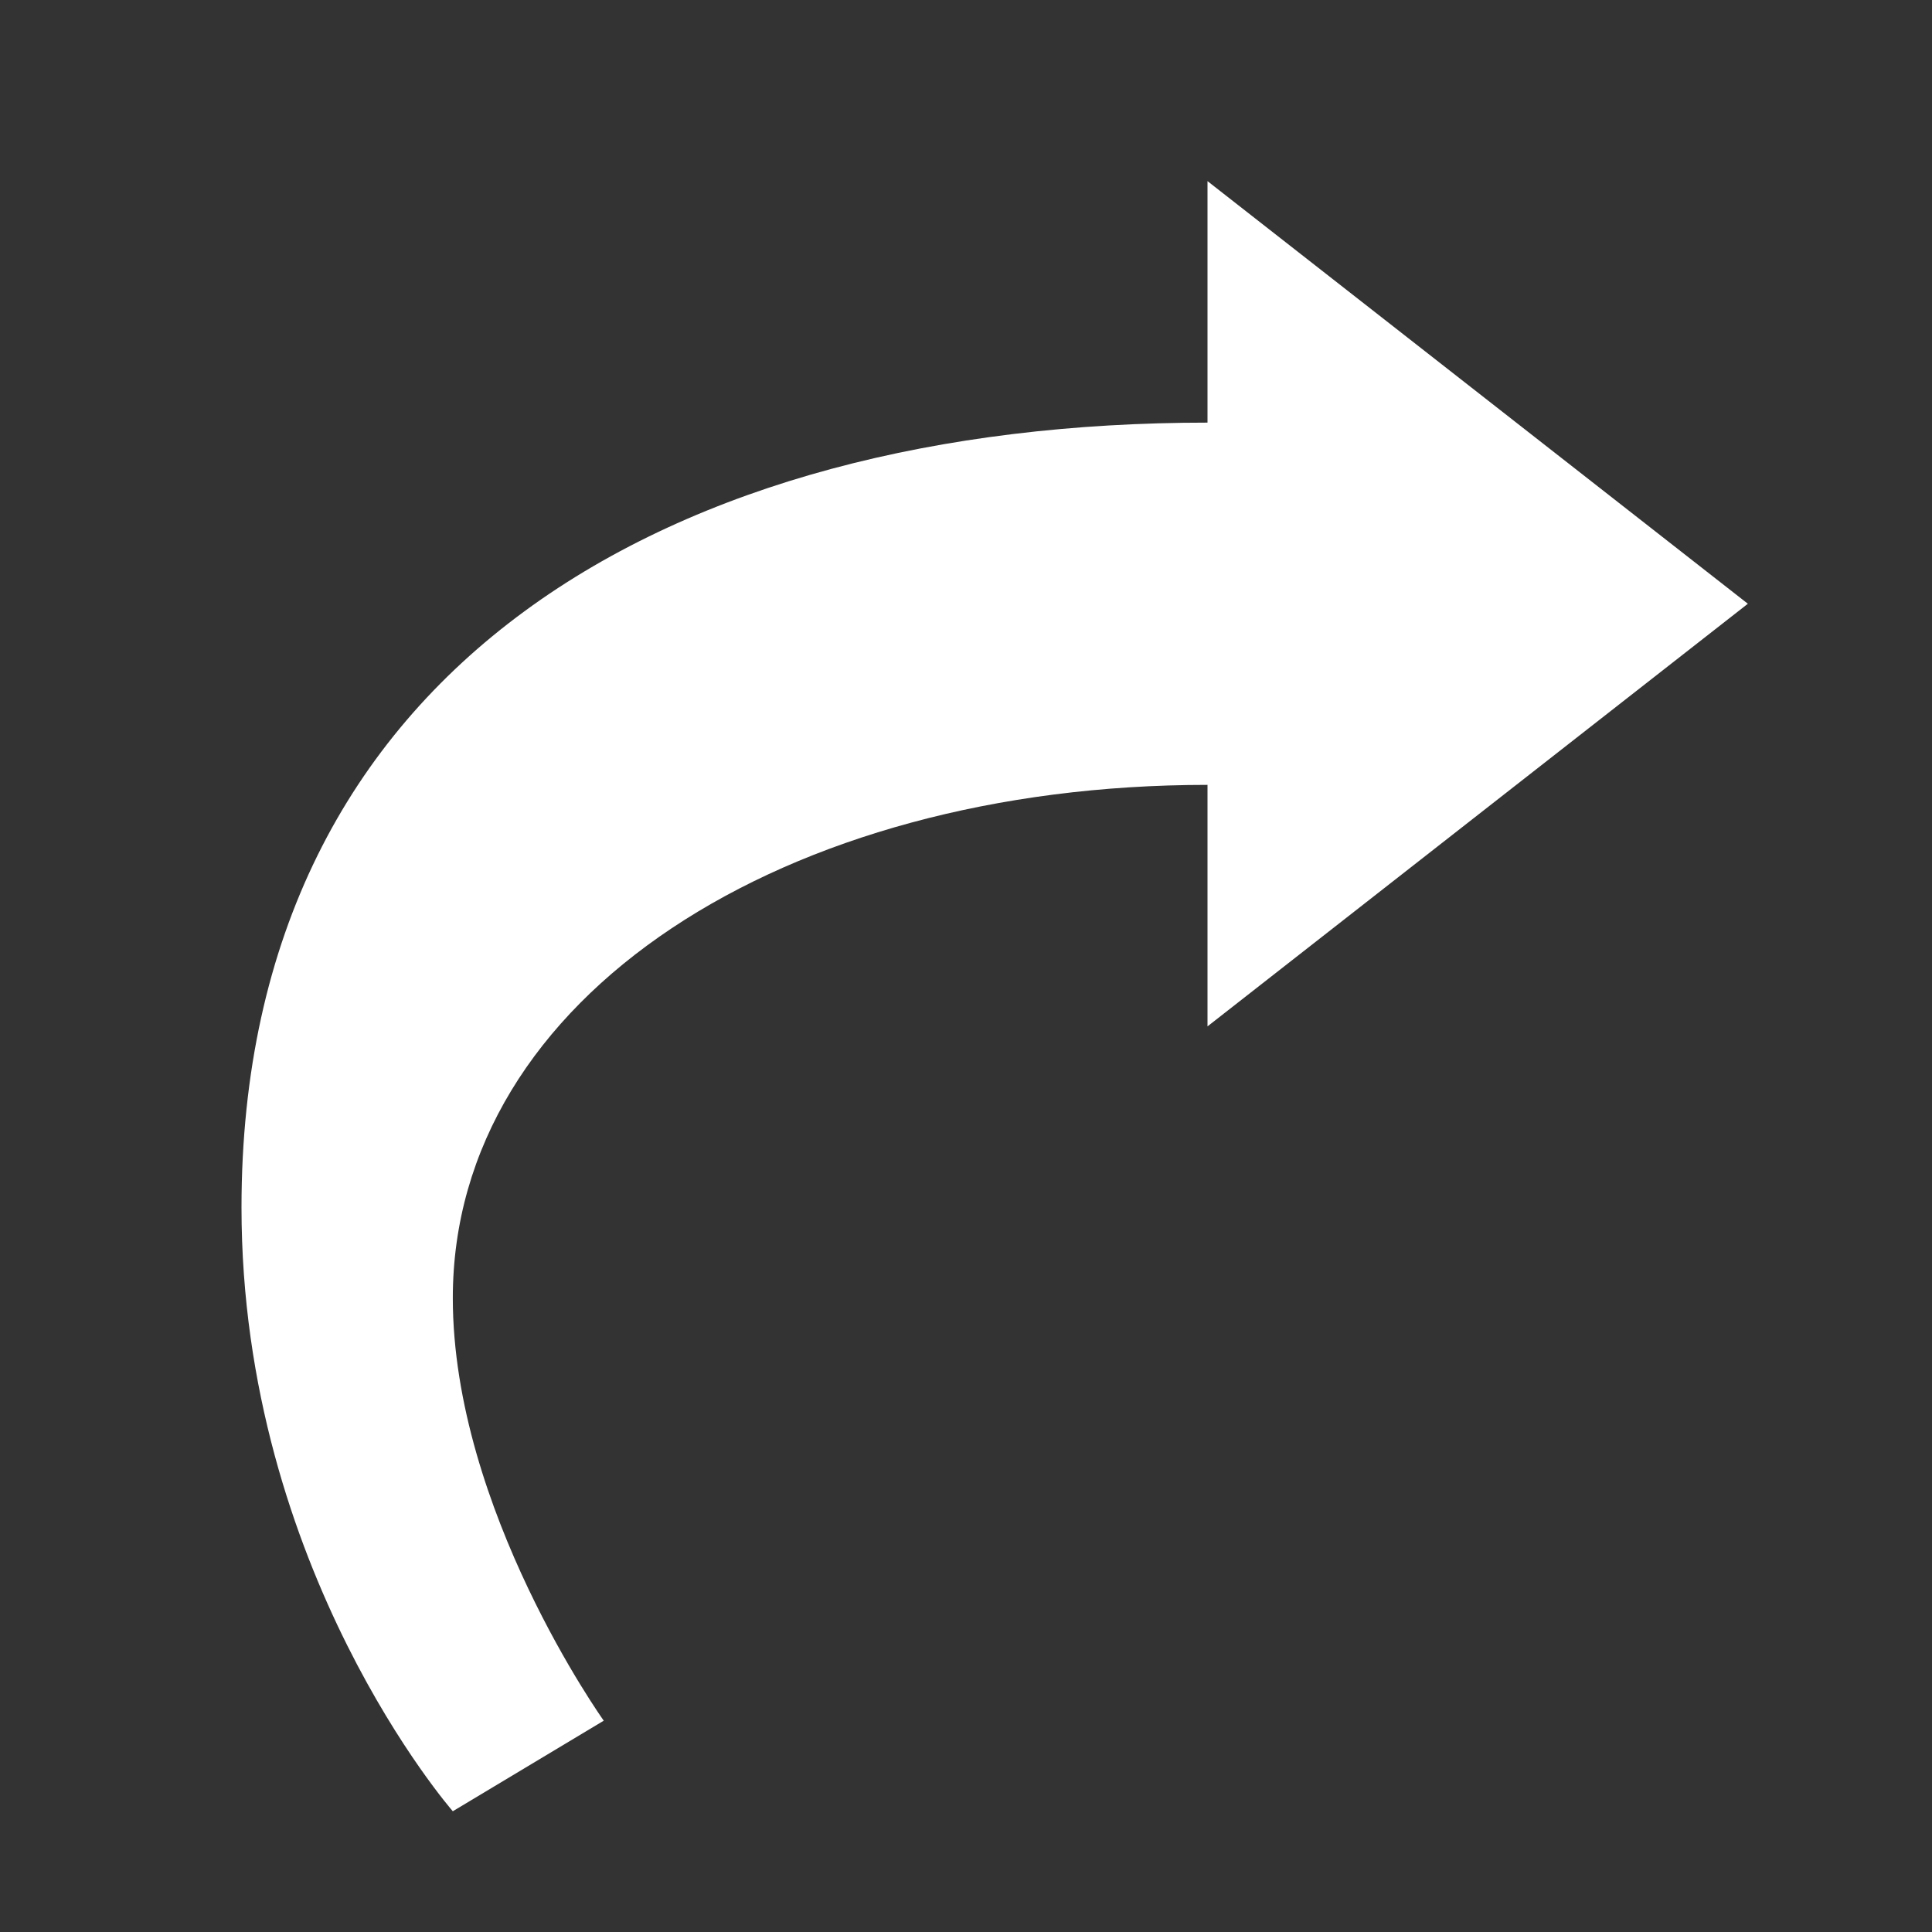 <svg fill="#ffffff" xmlns="http://www.w3.org/2000/svg"  viewBox="0 0 64 64" width="96px" height="96px"><rect x="0" y="0" width="64" height="64" fill="#333333" stroke="none"/><path d="M 40 6 L 40 14 C 22.327 14 8 22 8 40 C 8 52 15 60 15 60 L 20 57 C 20 57 15 50 15 43 C 15 33 26 26 40 26 L 40 34 L 57.9 20 L 40 6 z"/></svg>